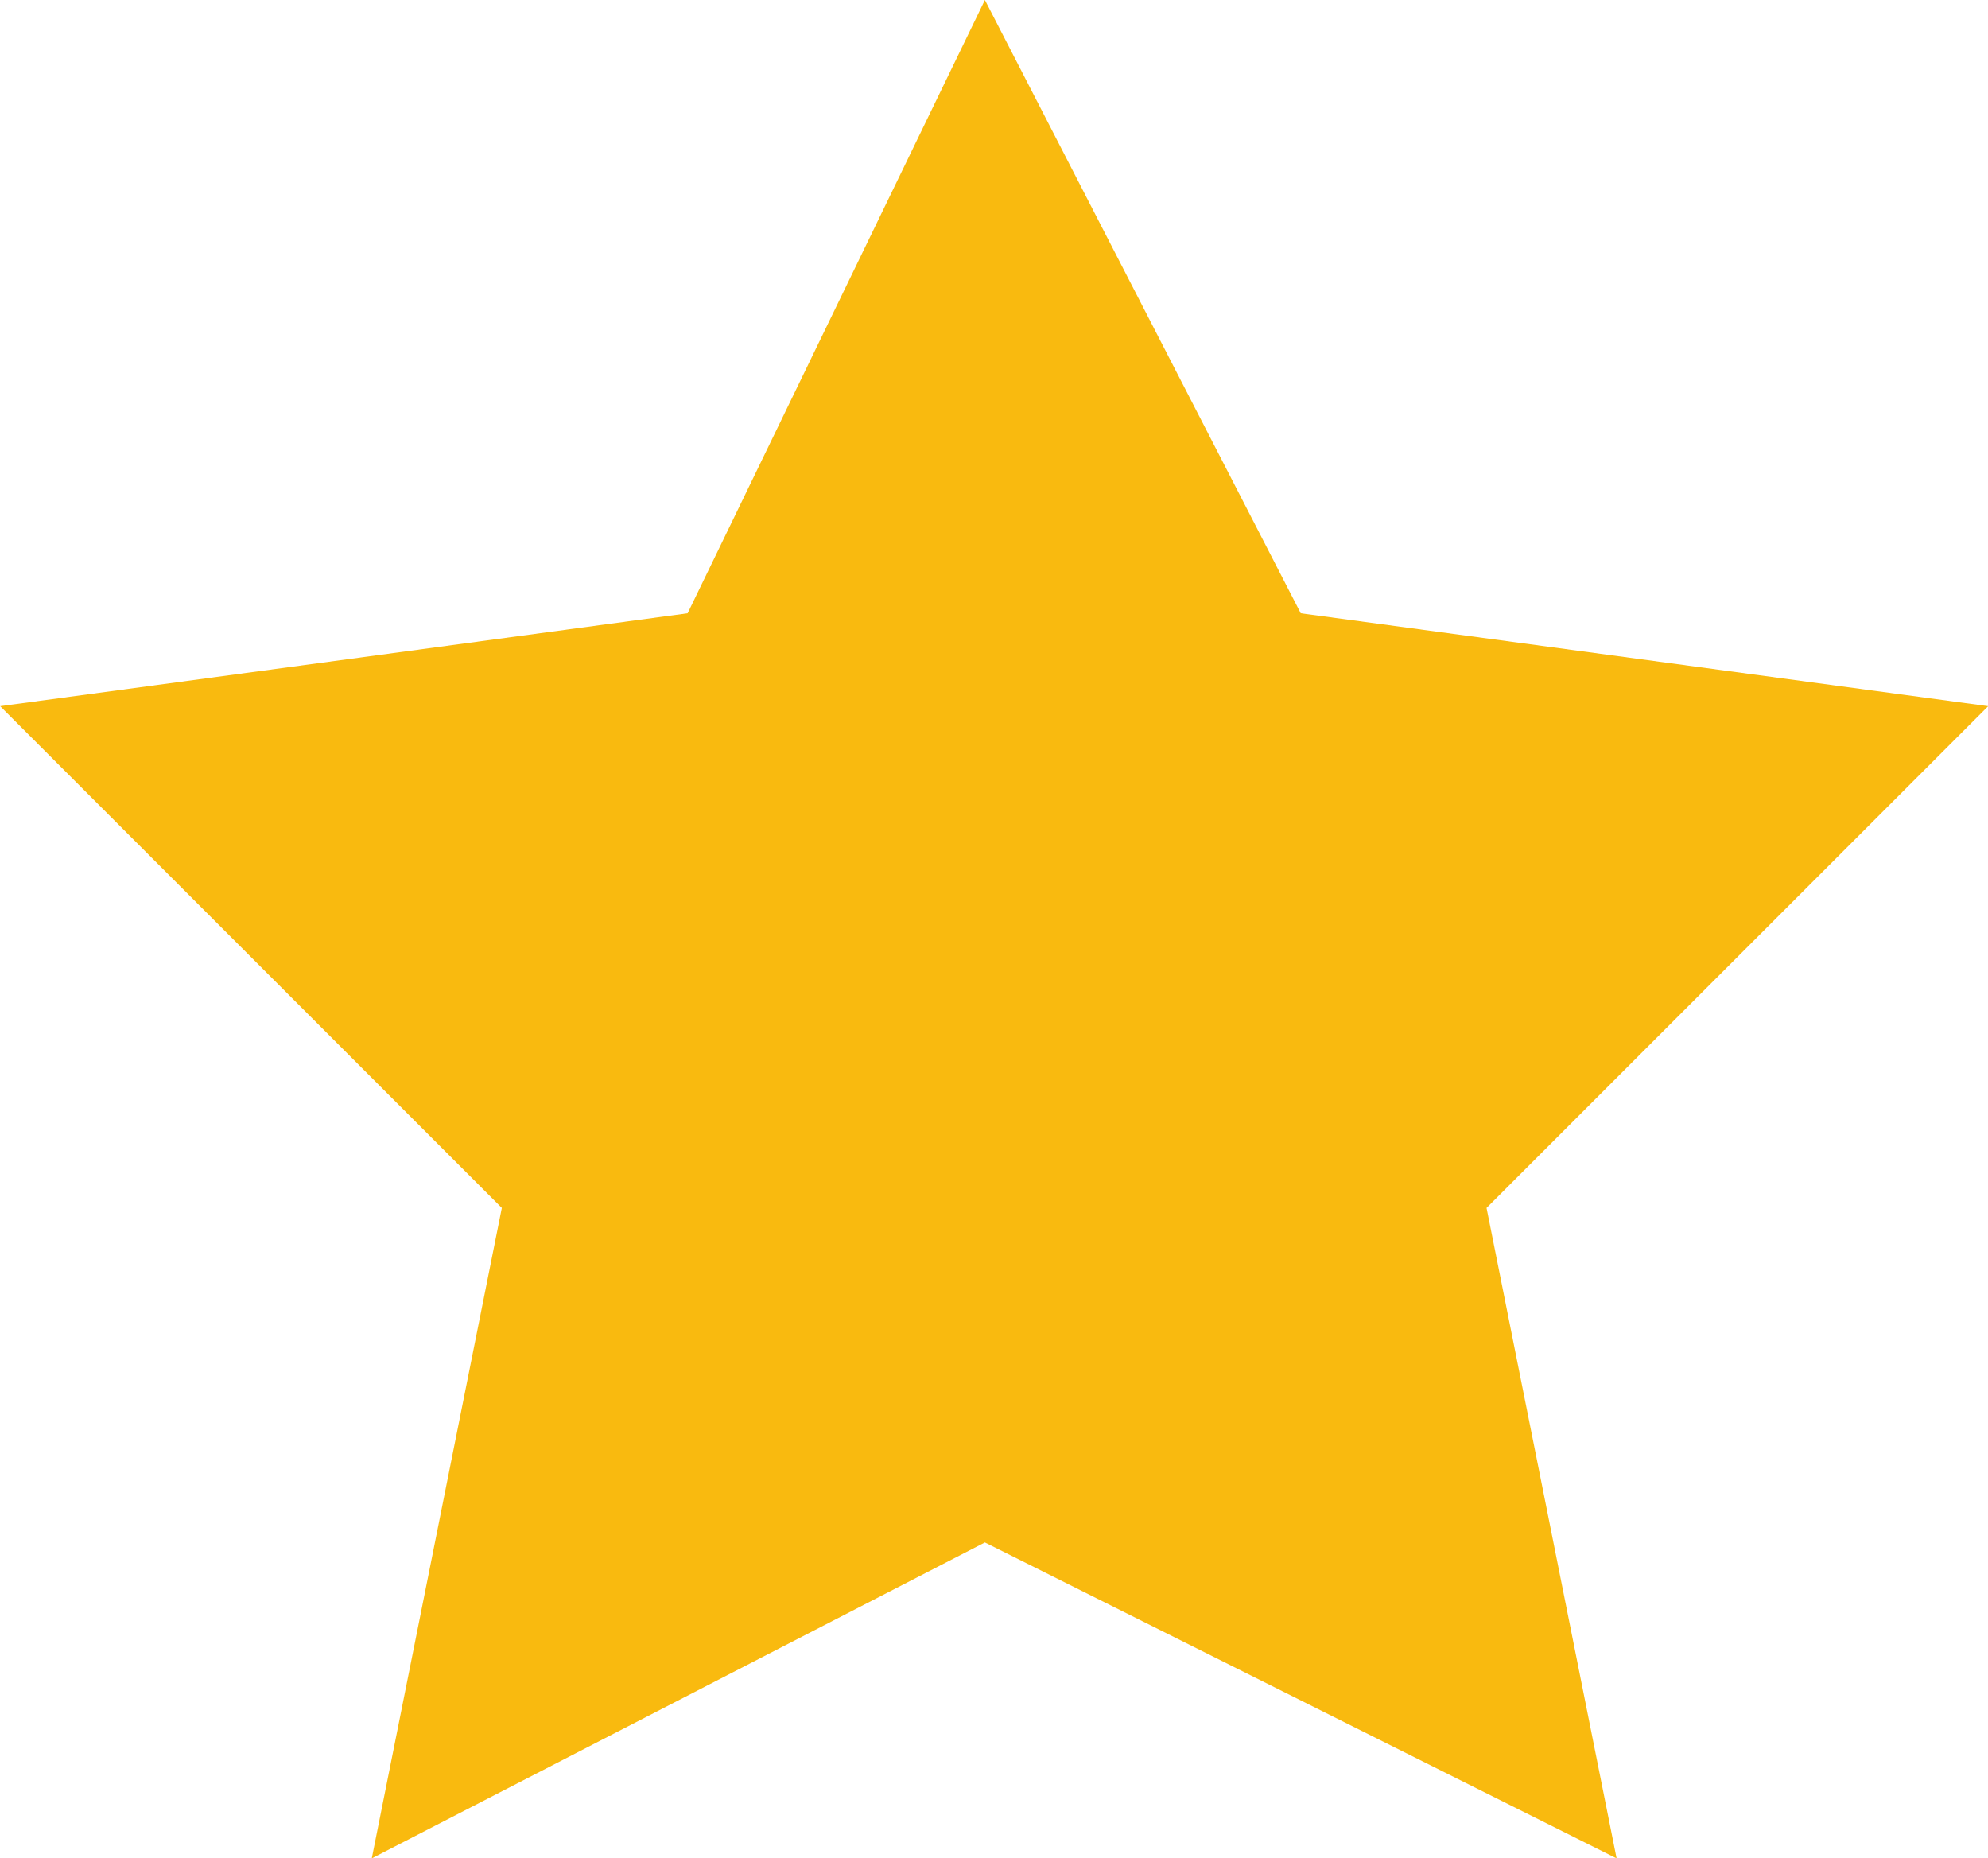 <?xml version="1.0" encoding="utf-8"?>
<!-- Generator: Adobe Illustrator 23.0.4, SVG Export Plug-In . SVG Version: 6.00 Build 0)  -->
<svg version="1.1" id="Layer_1" xmlns="http://www.w3.org/2000/svg" xmlns:xlink="http://www.w3.org/1999/xlink" x="0px" y="0px"
	 viewBox="0 0 10.7 10" style="enable-background:new 0 0 10.7 10;" xml:space="preserve">
<style type="text/css">
	.st0{fill:#F9BA0F;}
</style>
<g id="UI_Icon_Icon_favorite_ui-05" transform="translate(0.001)">
	<path id="star" class="st0" d="M5.3,0L3.7,3.3L0,3.8l2.7,2.7L2,10l3.3-1.7L8.7,10L8,6.5l2.7-2.7L7,3.3L5.3,0z"/>
</g>
</svg>
